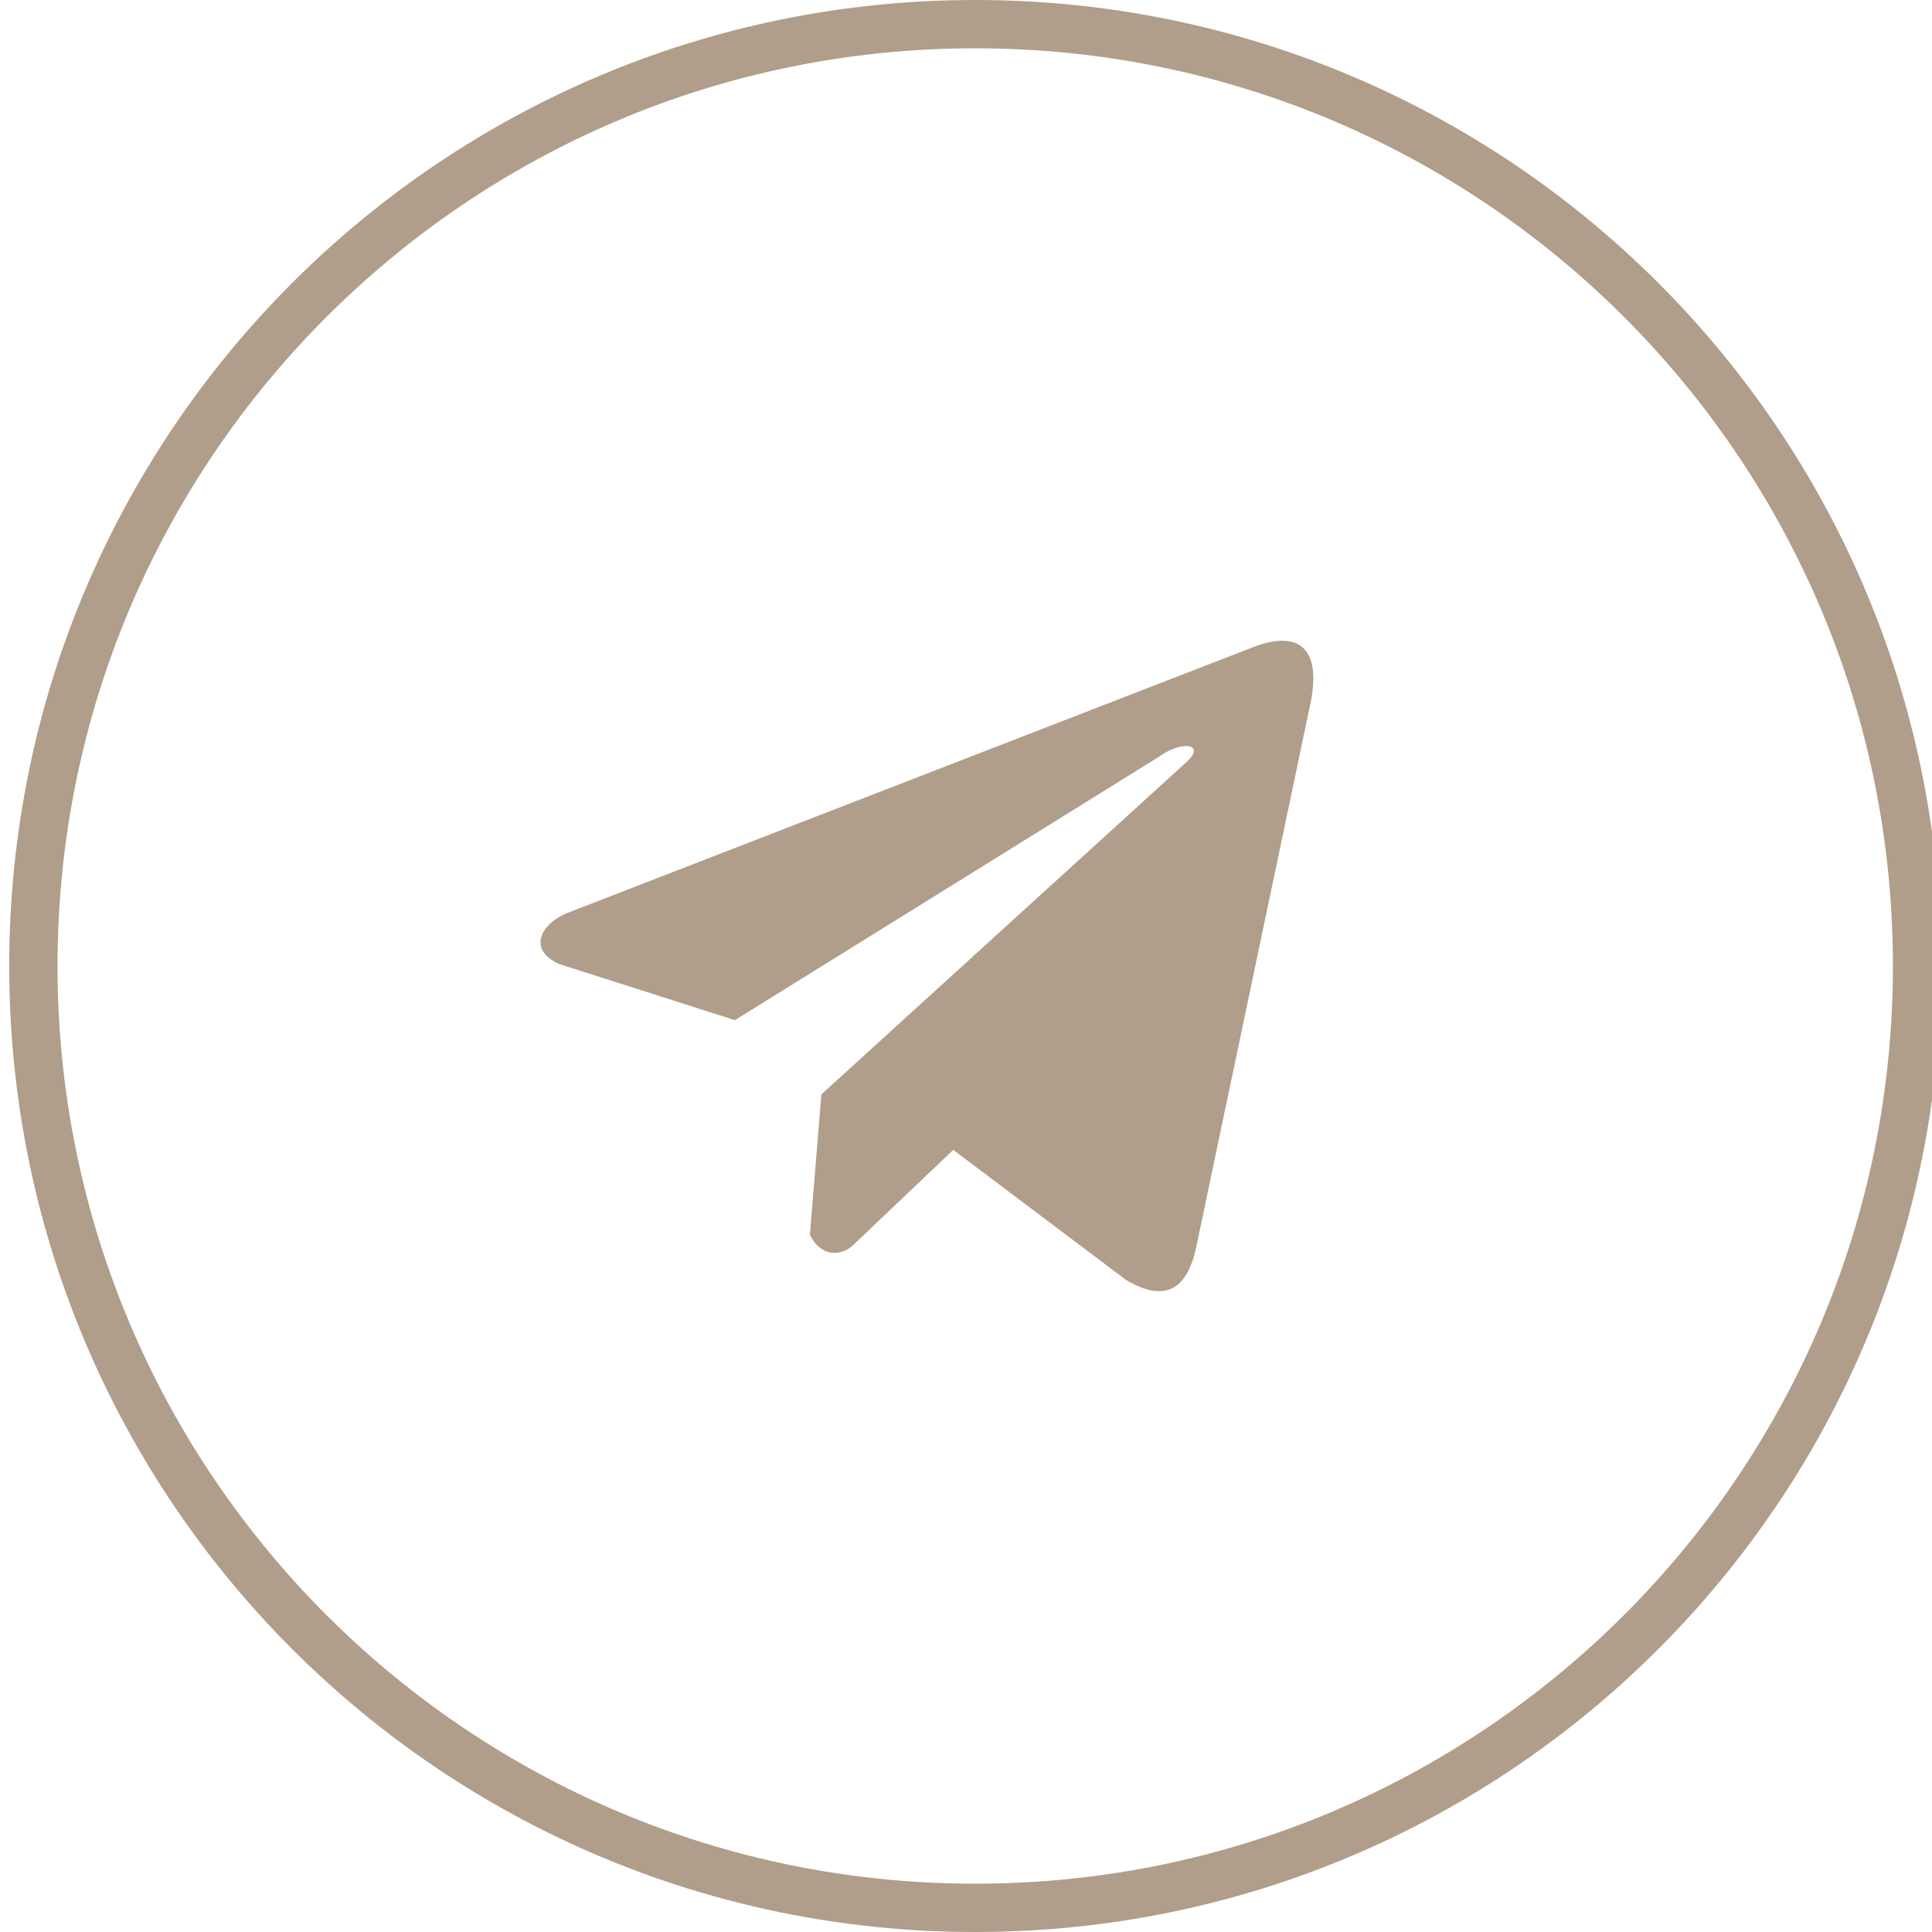 <?xml version="1.0" encoding="UTF-8"?> <svg xmlns="http://www.w3.org/2000/svg" width="40" height="40" viewBox="0 0 40 40" fill="none"><g clip-path="url(#clip0_248_1222)"><path d="M20.191 0.5C30.961 0.5 39.691 9.23 39.691 20C39.691 30.77 30.961 39.5 20.191 39.5C9.422 39.5 0.691 30.77 0.691 20C0.691 9.23 9.422 0.5 20.191 0.5Z" stroke="#B09E8A"></path><g clip-path="url(#clip1_248_1222)"><path d="M25.892 13.419L11.717 18.913C11.147 19.169 10.954 19.681 11.579 19.96L15.216 21.121L24.009 15.659C24.489 15.316 24.98 15.408 24.557 15.785L17.006 22.658L16.768 25.566C16.988 26.015 17.39 26.018 17.647 25.794L19.736 23.807L23.315 26.501C24.146 26.995 24.598 26.676 24.777 25.77L27.124 14.599C27.367 13.483 26.952 12.991 25.892 13.419Z" fill="#B09E8A"></path></g></g><defs><clipPath id="clip0_248_1222"><rect width="40" height="40" fill="white"></rect></clipPath><clipPath id="clip1_248_1222"><rect width="16" height="16" fill="white" transform="translate(11.191 12)"></rect></clipPath></defs></svg> 